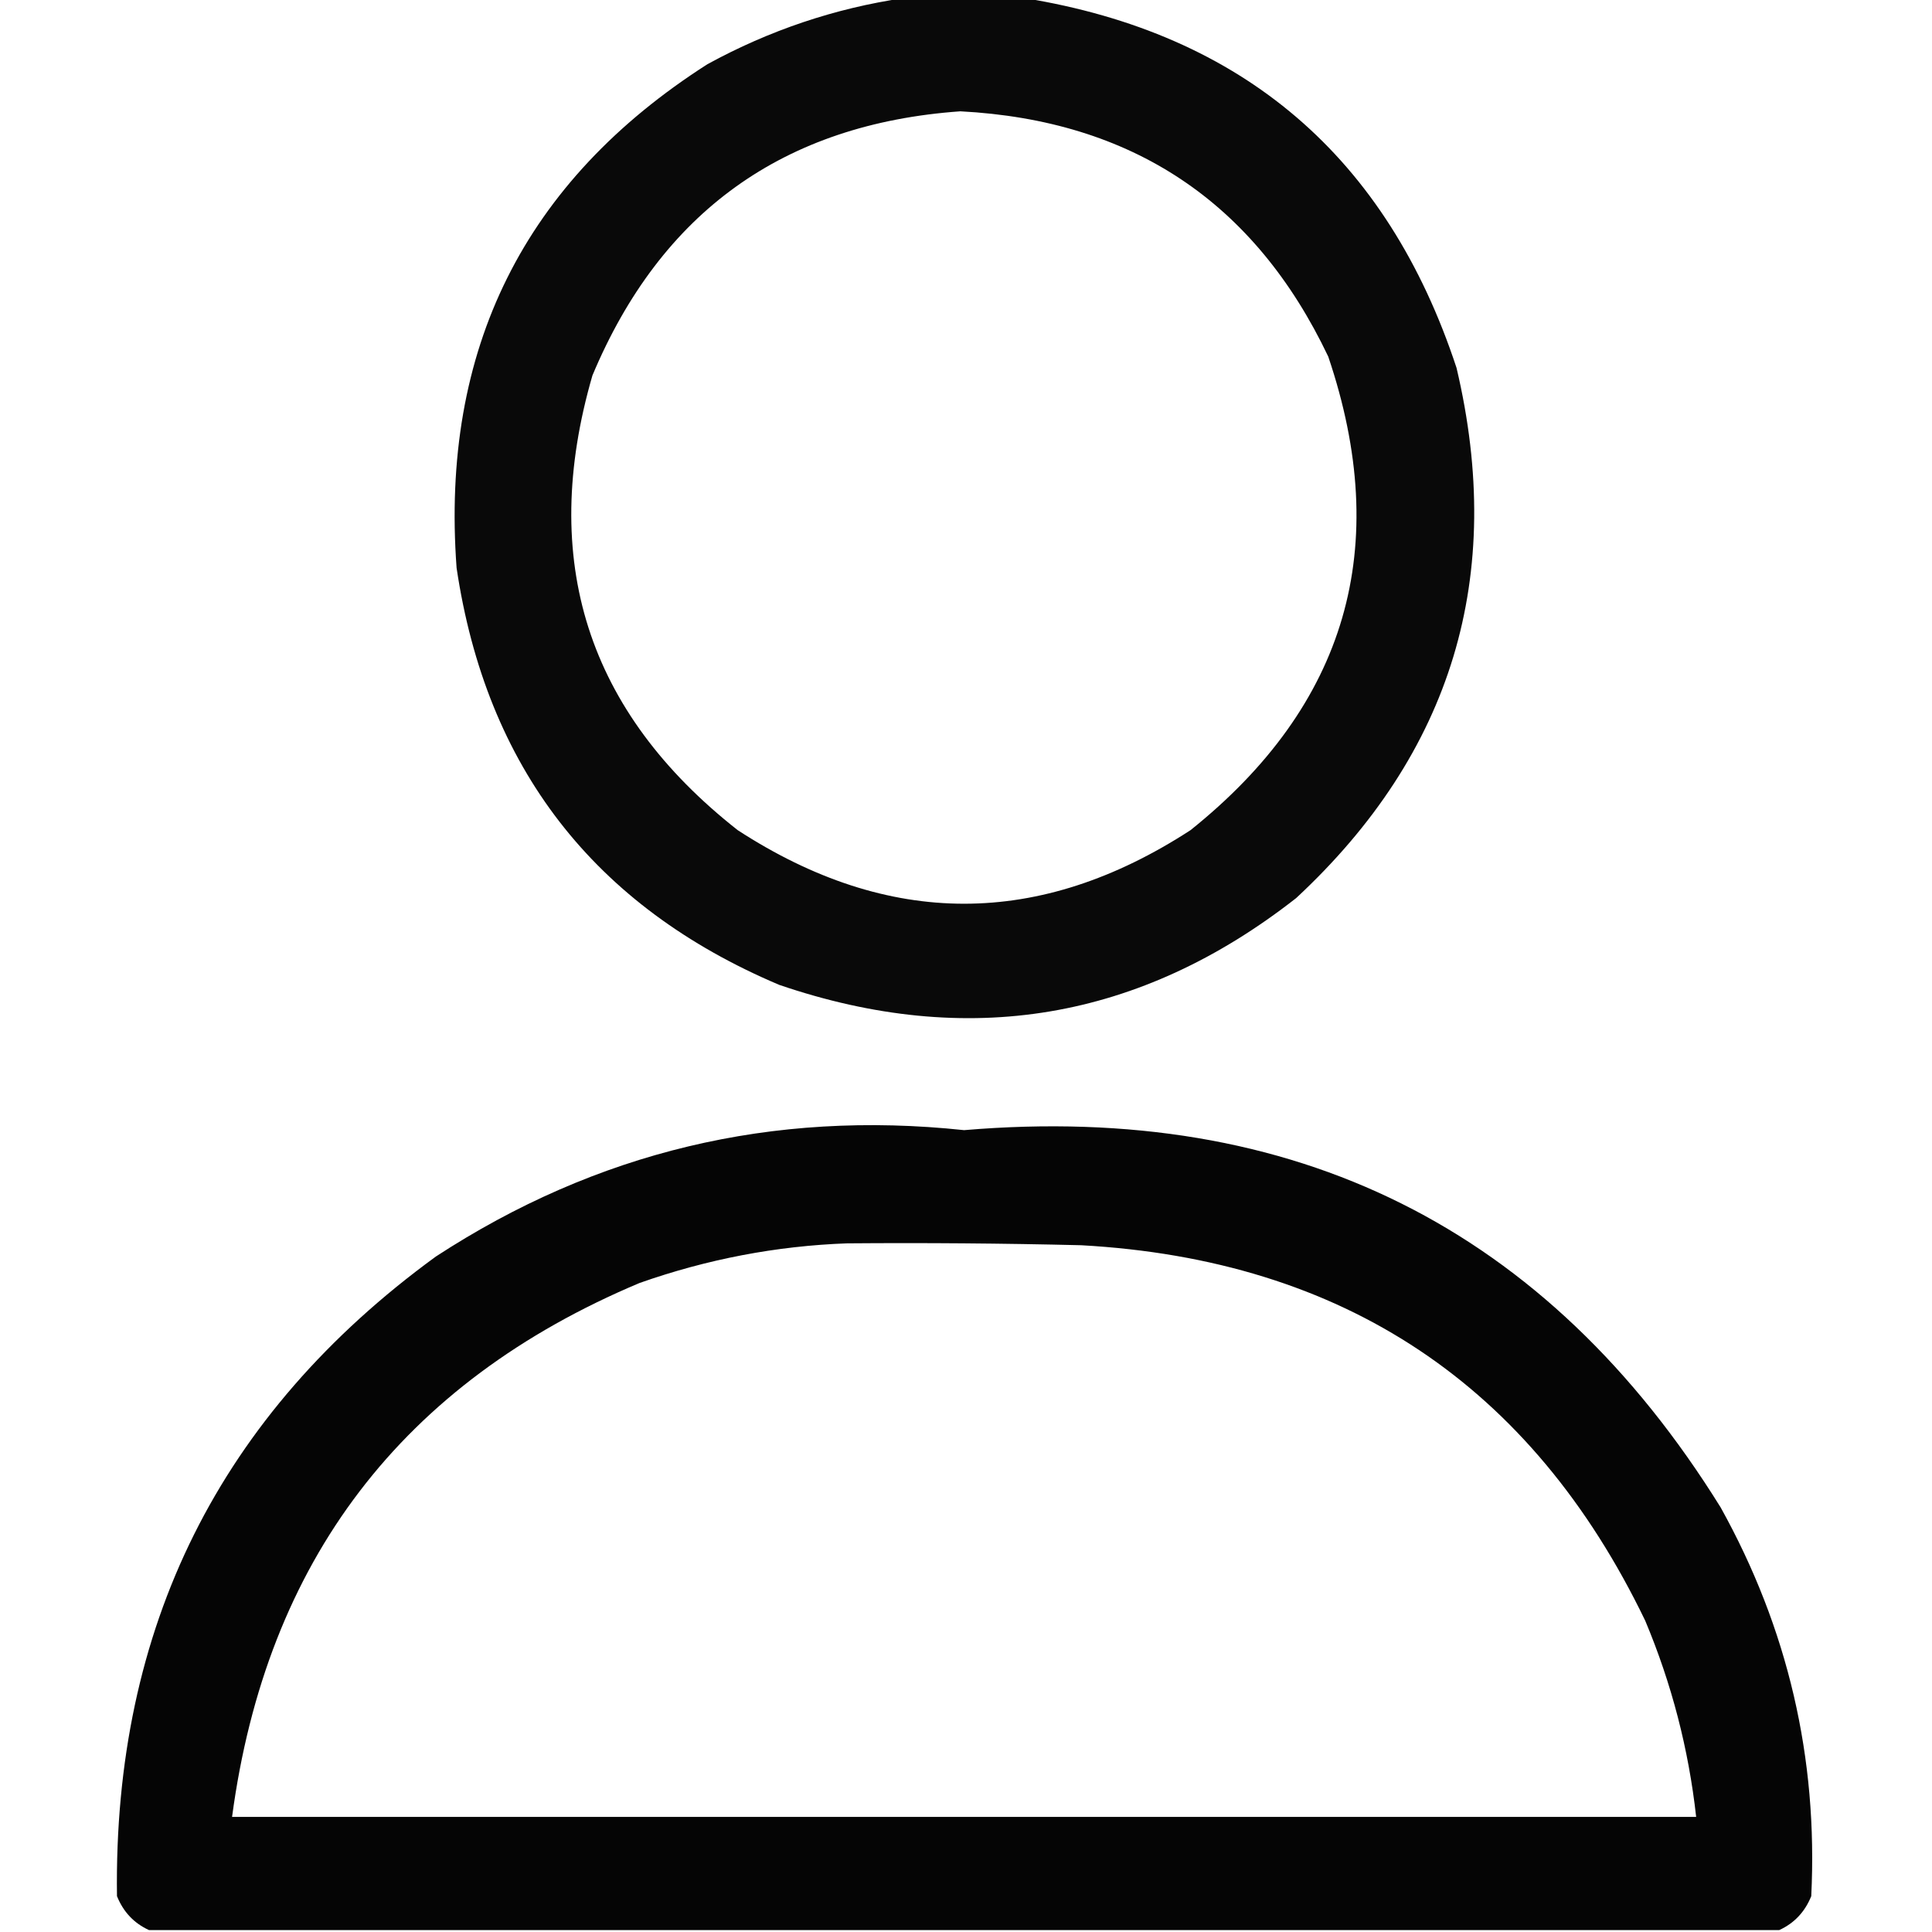 <?xml version="1.0" encoding="UTF-8"?>
<!DOCTYPE svg PUBLIC "-//W3C//DTD SVG 1.1//EN" "http://www.w3.org/Graphics/SVG/1.1/DTD/svg11.dtd">
<svg xmlns="http://www.w3.org/2000/svg" version="1.1" width="512px" height="512px" style="shape-rendering:geometricPrecision; text-rendering:geometricPrecision; image-rendering:optimizeQuality; fill-rule:evenodd; clip-rule:evenodd" xmlns:xlink="http://www.w3.org/1999/xlink">
<g><path style="opacity:0.962" fill="#000000" d="M 239.5,-0.5 C 250.167,-0.5 260.833,-0.5 271.5,-0.5C 329.419,8.908 367.585,41.574 386,97.5C 399.036,152.714 384.869,199.548 343.5,238C 302.129,270.39 256.462,278.056 206.5,261C 157.366,240.192 128.866,203.359 121,150.5C 116.719,92.562 138.886,48.062 187.5,17C 203.915,8.029 221.248,2.195 239.5,-0.5 Z M 254.5,29.5 C 300.014,31.878 332.514,53.545 352,94.5C 369.085,145.015 356.918,186.848 315.5,220C 275.495,245.996 235.495,245.996 195.5,220C 155.612,188.652 142.779,148.486 157,99.5C 175.173,56.154 207.673,32.821 254.5,29.5 Z"/></g>
<g><path style="opacity:0.978" fill="#000000" d="M 471.5,511.5 C 327.5,511.5 183.5,511.5 39.5,511.5C 35.521,509.685 32.688,506.685 31,502.5C 30.034,431.265 58.201,374.765 115.5,333C 158.019,305.256 204.686,294.09 255.5,299.5C 343.175,292.088 410.008,325.421 456,399.5C 473.812,431.563 481.812,465.896 480,502.5C 478.312,506.685 475.479,509.685 471.5,511.5 Z M 224.5,329.5 C 245.169,329.333 265.836,329.5 286.5,330C 356.033,333.833 405.867,366.999 436,429.5C 443.004,446.181 447.504,463.515 449.5,481.5C 320.167,481.5 190.833,481.5 61.5,481.5C 70.569,413.618 106.569,366.451 169.5,340C 187.443,333.68 205.776,330.18 224.5,329.5 Z"/></g>
</svg>
